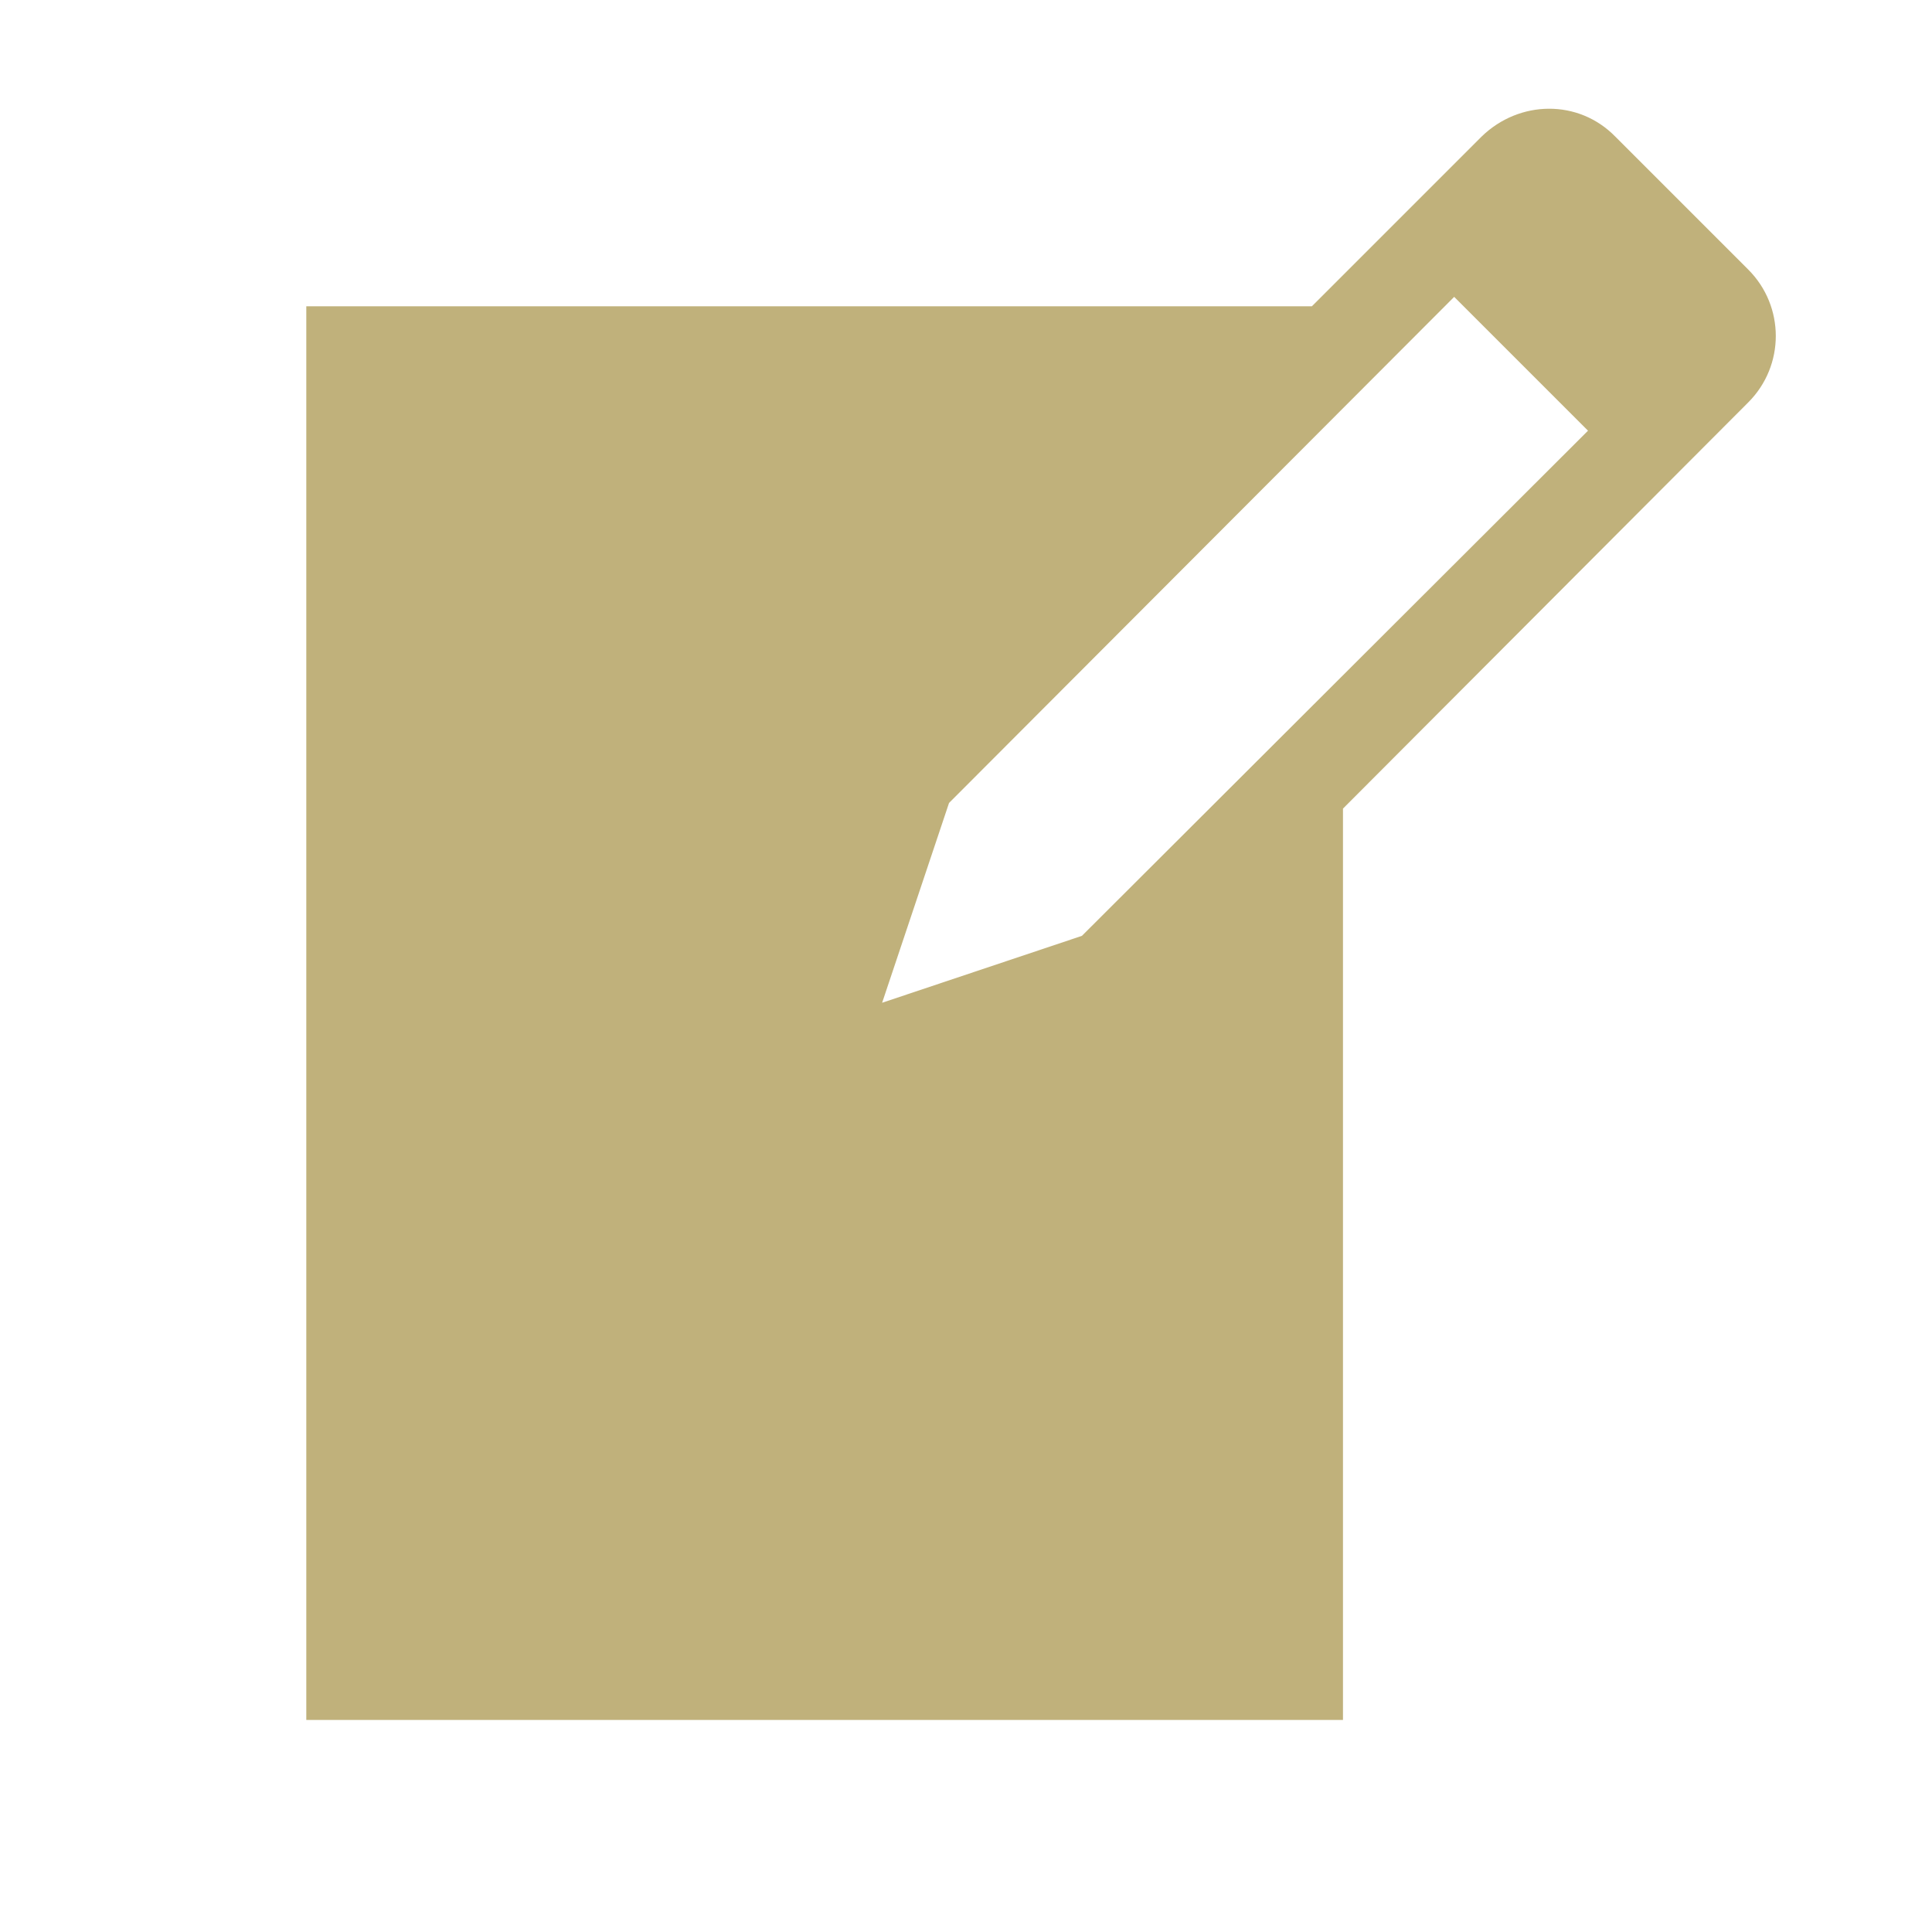 <svg width="41" height="41" viewBox="0 0 41 41" fill="none" xmlns="http://www.w3.org/2000/svg">
<path d="M34.28 2.9L37.1 5.72C37.88 6.5 37.88 7.76 37.1 8.54L28.5 17.16V36.5H6.5V6.5H27.84L31.44 2.9C32.24 2.12 33.5 2.1 34.28 2.9ZM22.96 19.86L33.7 9.14L30.86 6.3L20.14 17.04L18.72 21.28L22.96 19.86Z" fill="#C0B17B"/>
</svg>

